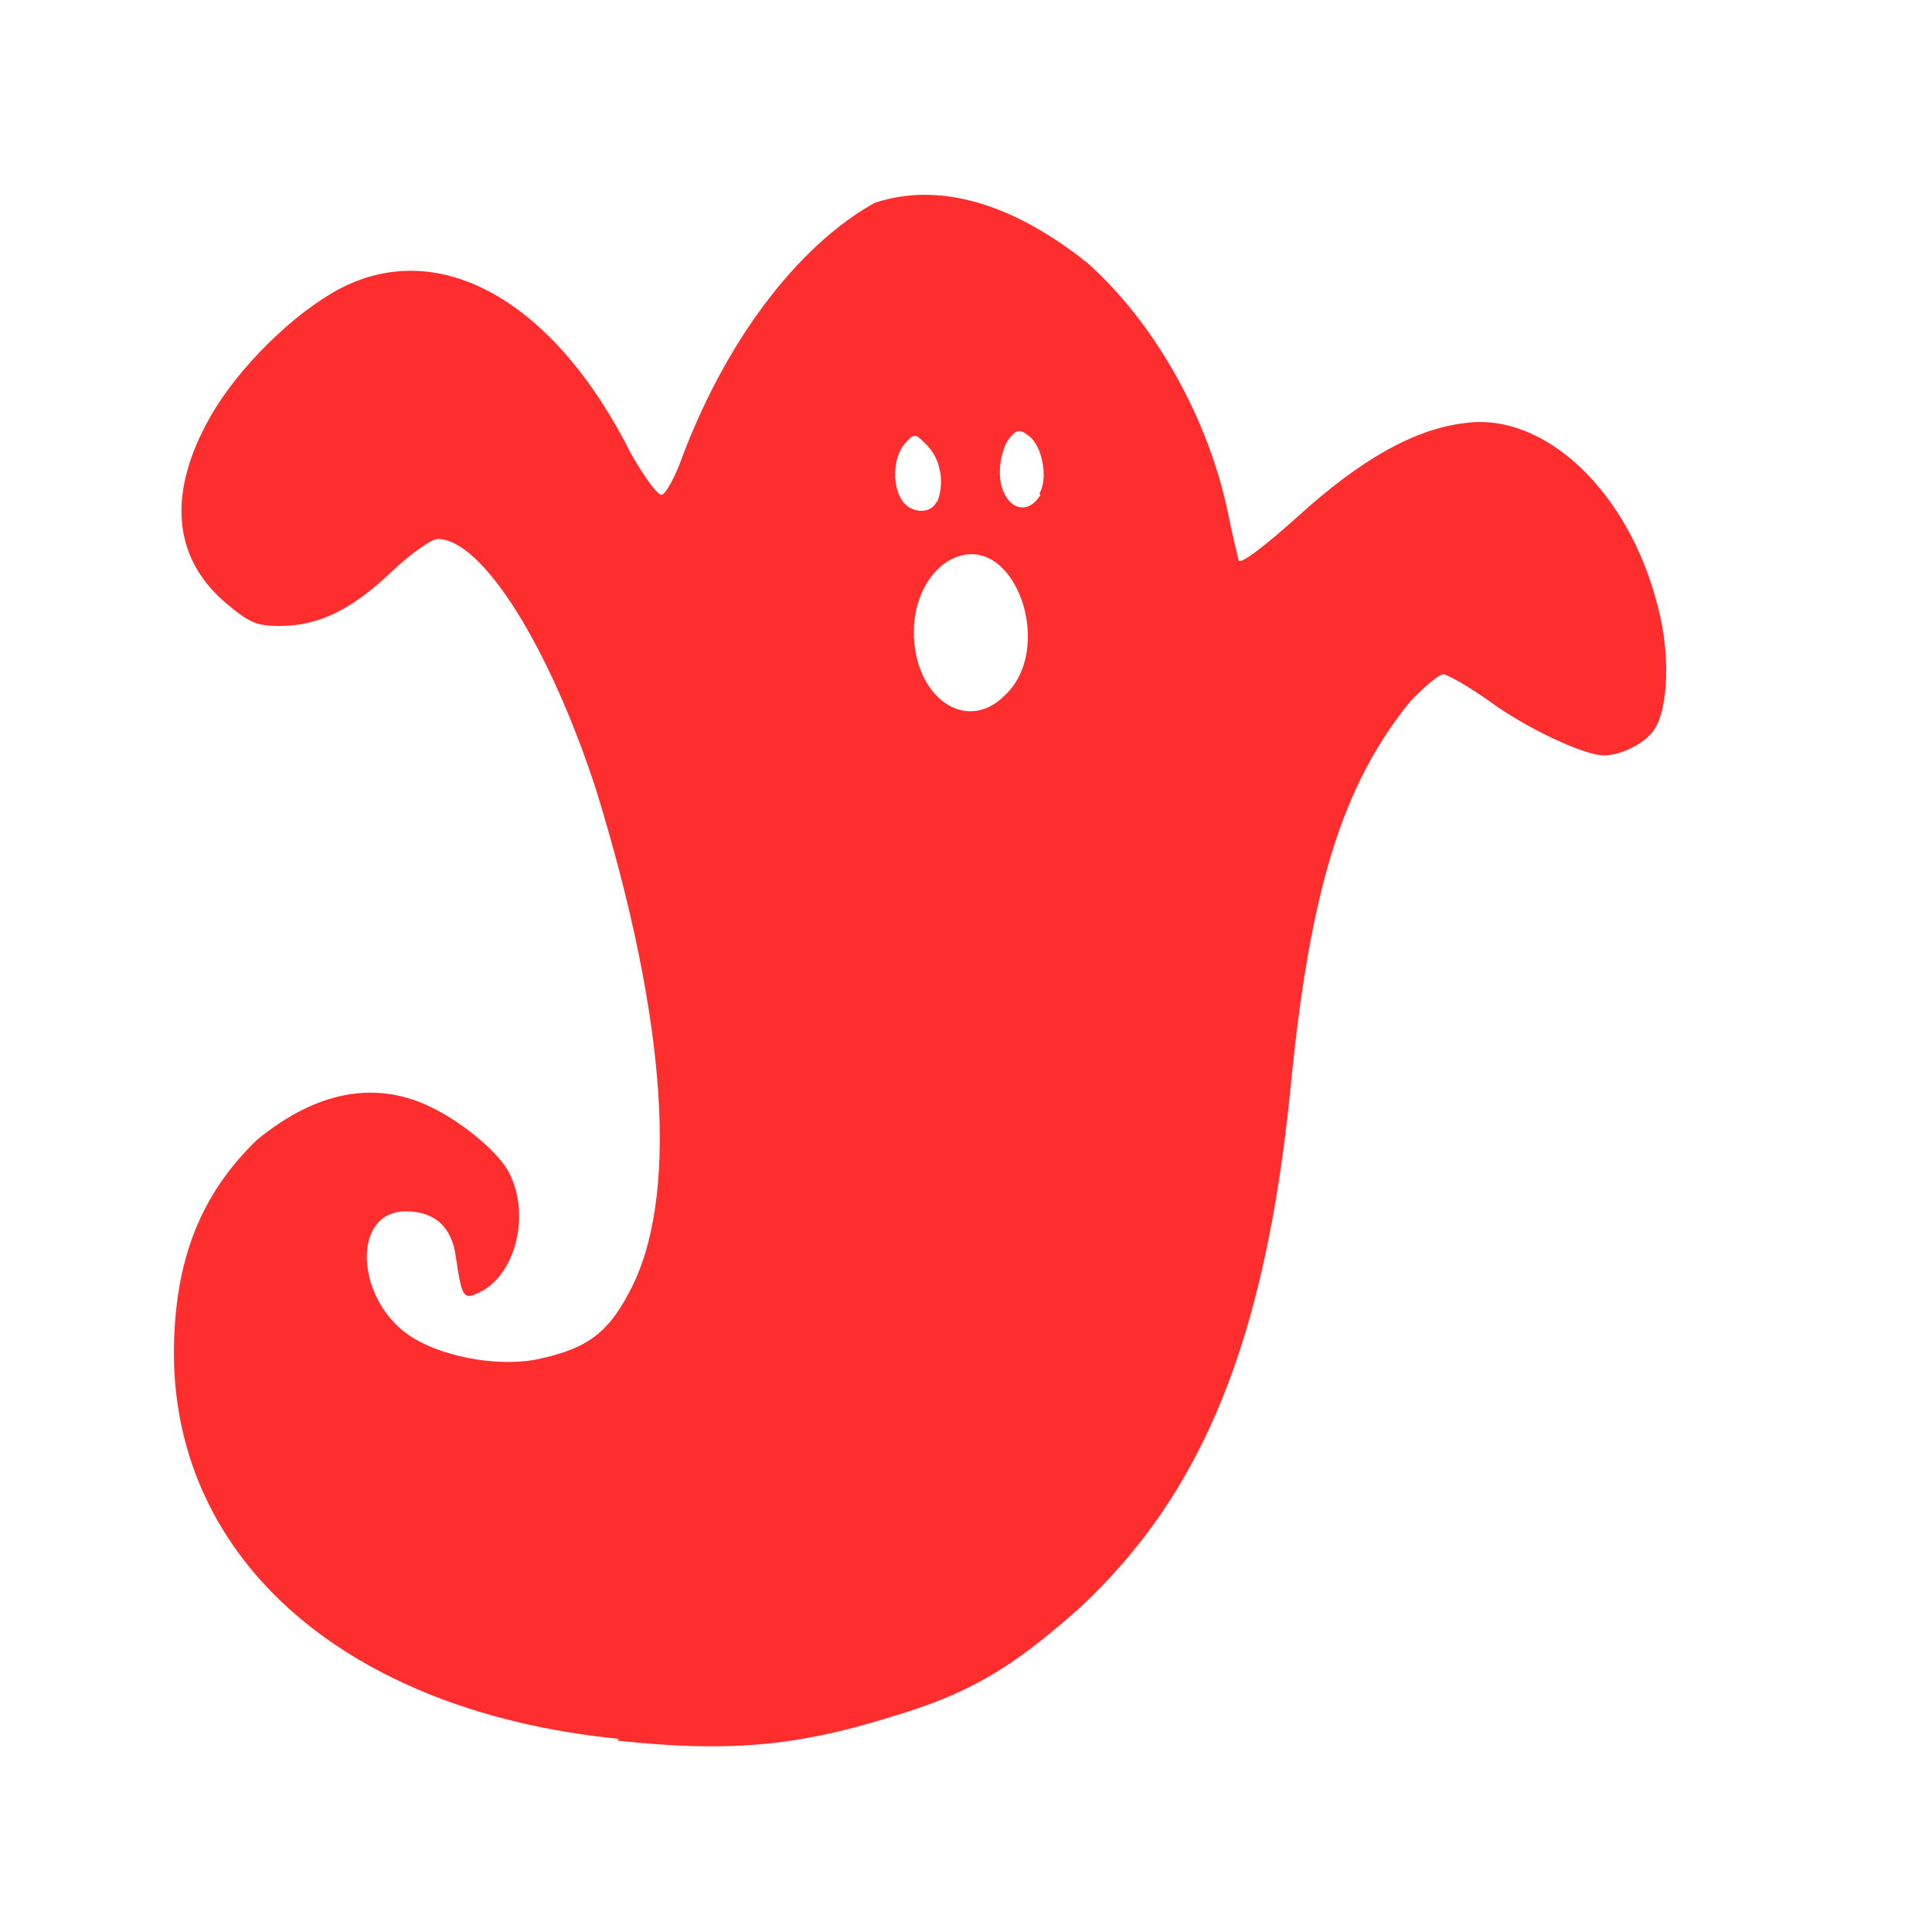 <svg version="1.1" width="100" height="100" xmlns="http://www.w3.org/2000/svg" style="background-color: rgb(87, 87, 87);" viewBox="0 0 100 100"><svg width="100" height="100" version="1.1" viewBox="0 0 100 100" data-fname="fantasma_7.svg" ica="0" style="background-color: rgb(87, 87, 87);"><g transform="translate(0,0) scale(1,1) rotate(0,50,50)" scale="1.0" xtranslate="0" ytranslate="0" style="opacity: 1;"><path d="m32 90c-14-1.4-23-9.2-23-20 .025-4.8 1.4-8.2 4.3-11 2.8-2.3 5.6-3 8.3-2 1.8.66 4 2.4 4.7 3.6 1.2 2.2.41 5.4-1.5 6.3-.81.39-.89.28-1.2-1.8-.2-1.6-1.1-2.4-2.6-2.4-2.9 0-2.6 4.8.46 6.6 1.7 1 4.6 1.5 6.6 1 2.3-.52 3.4-1.3 4.5-3.4 2.6-4.8 2-14-1.7-26-2.4-7.4-5.9-13-8.2-13-.34 0-1.4.76-2.4 1.7-2.1 2-3.8 2.8-5.8 2.8-1.2 0-1.6-.18-2.9-1.3-2.6-2.3-2.9-5.6-.69-9.5 1.4-2.5 4.3-5.4 6.8-6.7 5.1-2.6 11 .62 15 8.6.69 1.2 1.4 2.2 1.6 2.1.21-.063.72-.99 1.1-2.1 2.5-6.5 6.3-11 9.9-13 3.3-1.1 7.1-.009 11 3.1 3.5 3.1 6.3 8.1 7.3 13 .22 1.1.47 2.1.54 2.4.082.24 1.3-.68 3.1-2.3 3.2-2.9 6-4.5 8.6-4.8 4.1-.59 8.5 3.5 10 9.5.65 2.4.56 5.3-.21 6.4-.48.69-1.7 1.3-2.6 1.3-1-.005-4-1.4-5.9-2.8-1.1-.78-2.2-1.4-2.4-1.4s-1 .65-1.7 1.4c-3.5 4.3-5.2 9.7-6.2 20-1.3 13-4.5 21-11 27-3.5 3.1-5.7 4.4-9.8 5.6-4.8 1.5-8.4 1.8-14 1.2zm20-54c2.6-2.4.61-8.2-2.4-7.2-1.3.42-2.3 2-2.3 3.9 0 3.4 2.7 5.3 4.7 3.3zm-3.5-10c.4-.94.2-2.2-.47-2.9-.67-.7-.69-.7-1.2-.13-.59.68-.67 2.1-.16 2.9.43.71 1.5.77 1.8.11zm5.3-.46c.47-.79.15-2.5-.58-3-.45-.34-.61-.31-1 .18-.26.32-.47 1.1-.47 1.7 0 1.7 1.3 2.5 2.1 1.2z" style="fill: rgb(255, 46, 46);" idkol="ikol0"/></g></svg></svg>